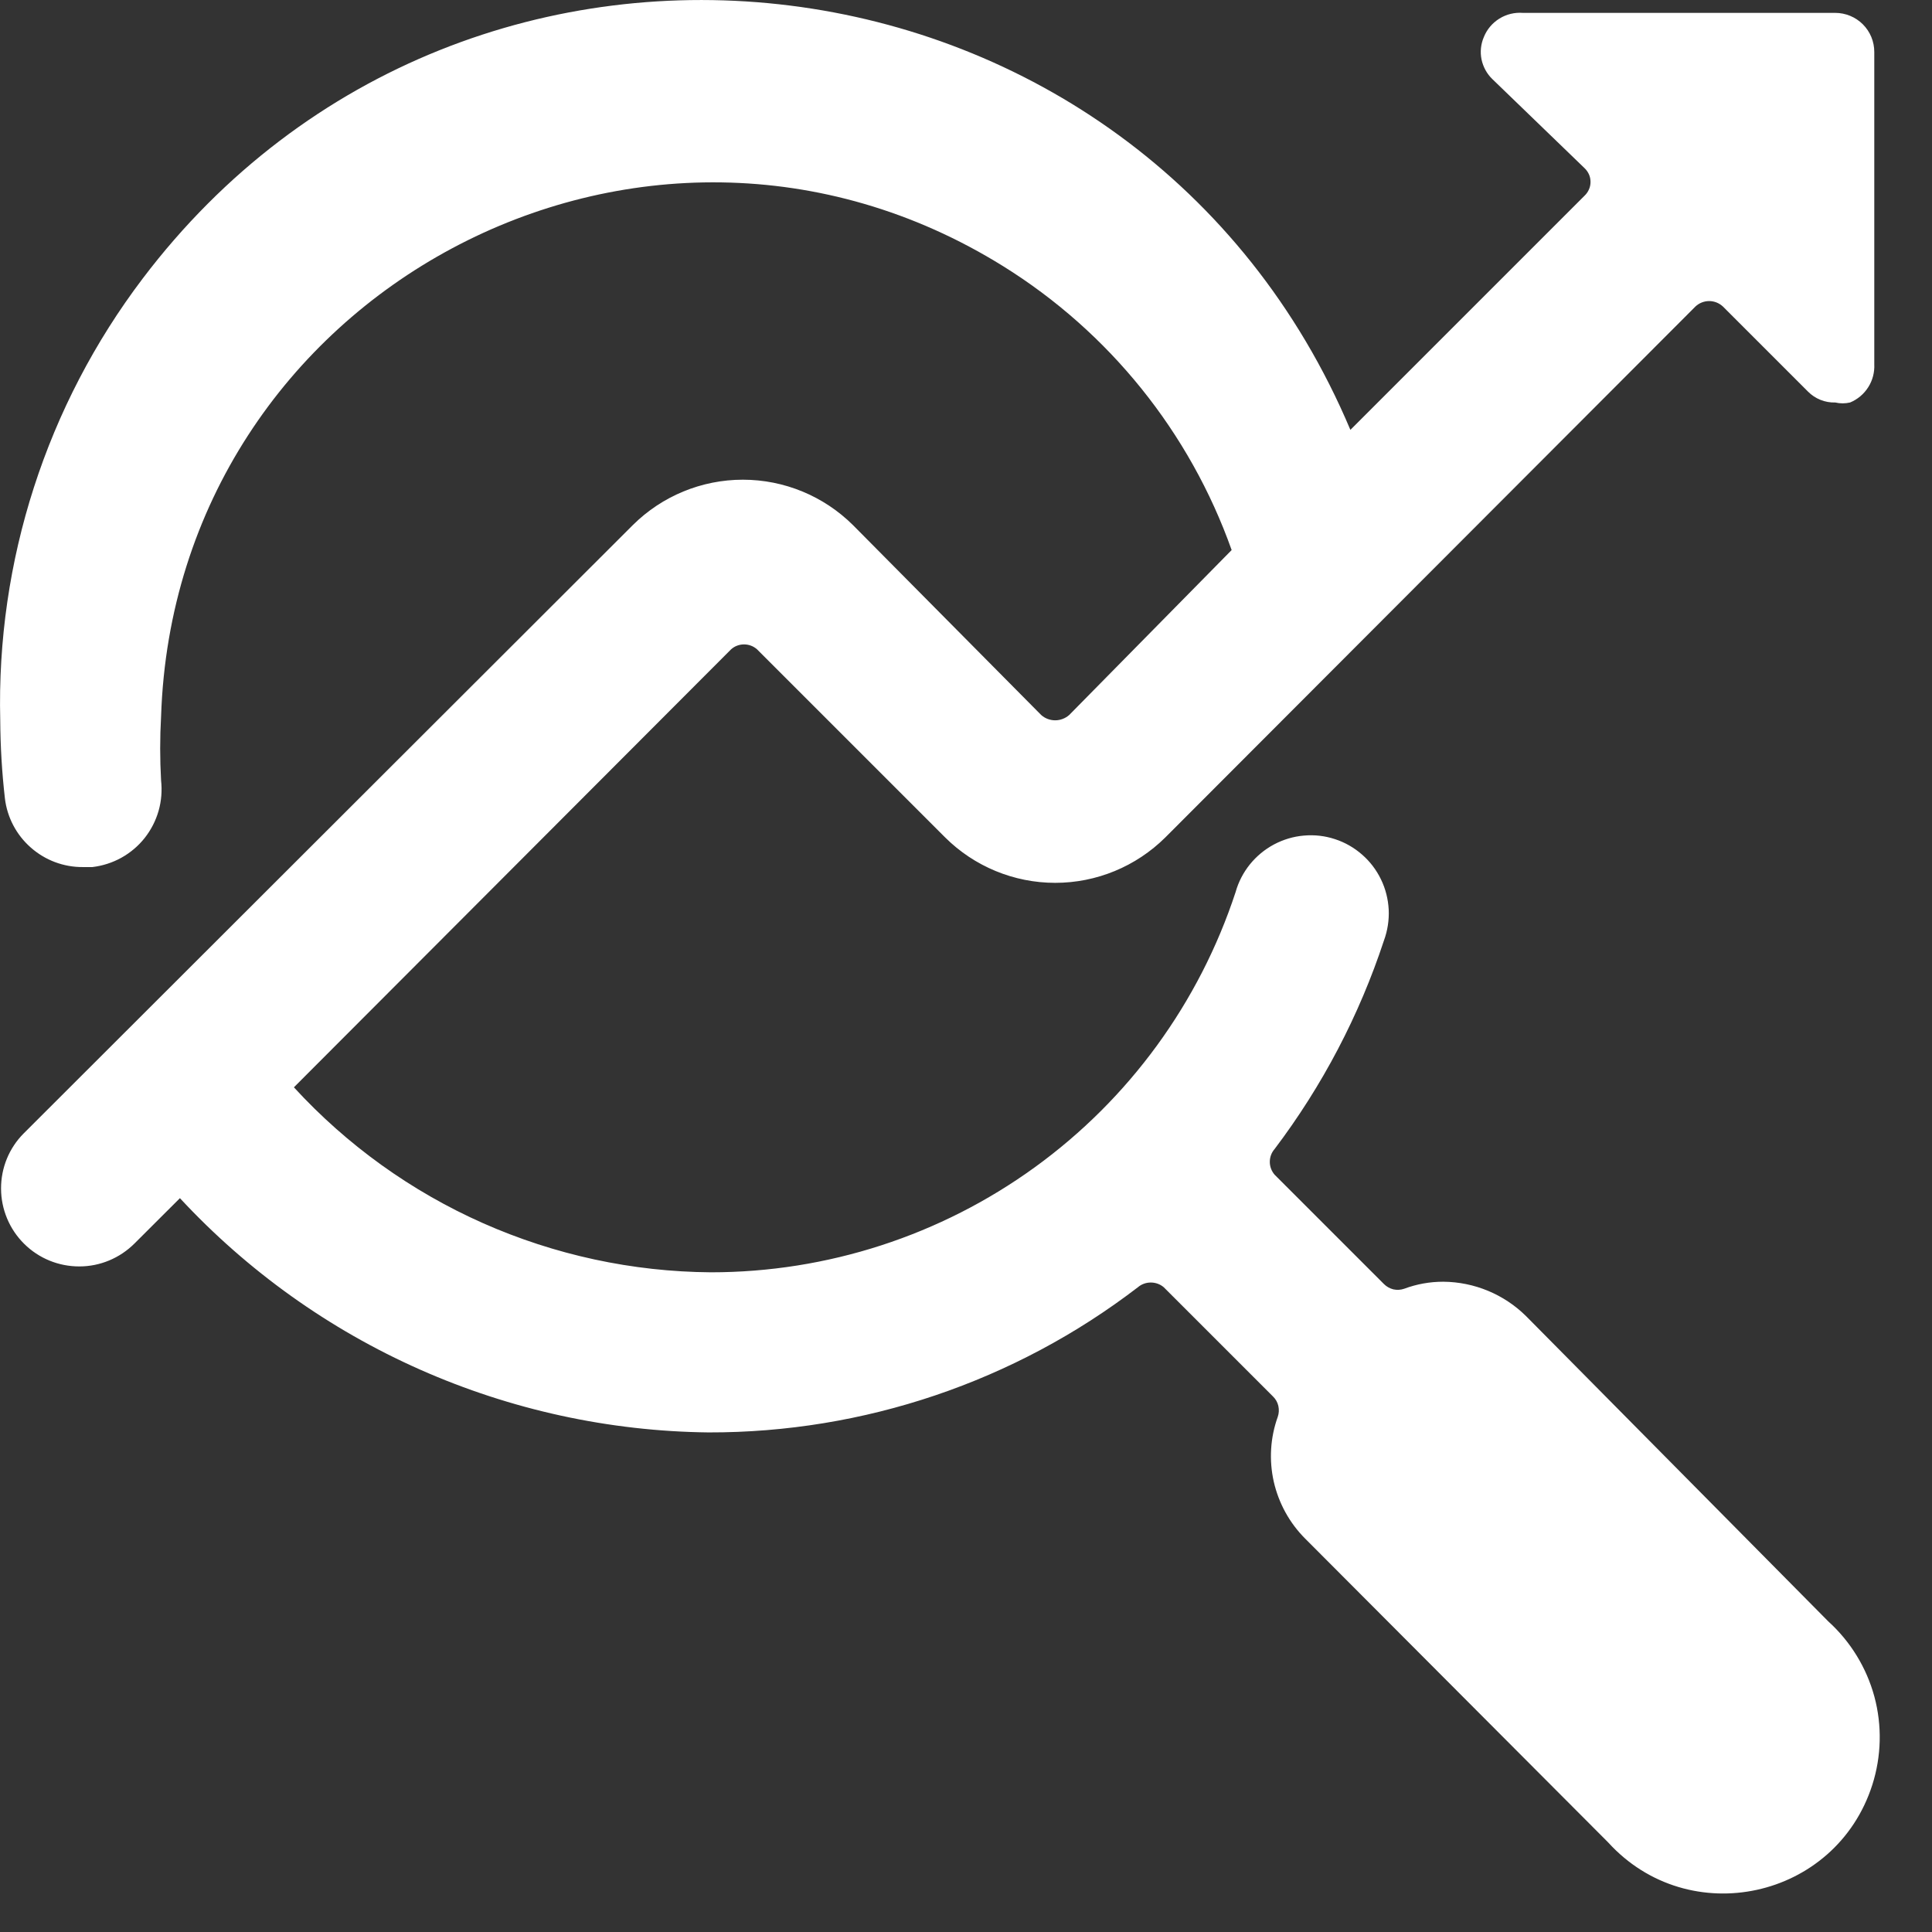 <svg xmlns="http://www.w3.org/2000/svg" fill="none" viewBox="0 0 24 24" height="24" width="24">
<rect x="0" y="0" width="24" height="24" fill="#333333" stroke="none"/>
<path fill="white" d="M9.403 8.065L11.741 10.403C12.104 10.764 12.596 10.967 13.108 10.967C13.621 10.967 14.112 10.764 14.476 10.403L21.062 3.807C21.108 3.764 21.169 3.74 21.232 3.74C21.295 3.74 21.355 3.764 21.402 3.807L22.459 4.864C22.548 4.954 22.671 5.004 22.799 5C22.859 5.014 22.92 5.014 22.982 5C23.075 4.962 23.154 4.895 23.208 4.81C23.262 4.725 23.288 4.625 23.283 4.525V0.645C23.283 0.516 23.232 0.393 23.141 0.302C23.05 0.211 22.926 0.16 22.798 0.16H18.918C18.816 0.152 18.713 0.177 18.626 0.231C18.539 0.285 18.471 0.365 18.433 0.46C18.395 0.548 18.385 0.645 18.404 0.738C18.424 0.832 18.471 0.918 18.54 0.984L19.685 2.09C19.708 2.112 19.726 2.138 19.739 2.167C19.752 2.196 19.758 2.228 19.758 2.26C19.758 2.292 19.752 2.323 19.739 2.352C19.726 2.382 19.708 2.408 19.685 2.43L16.775 5.34C14.163 -0.853 5.828 -1.896 1.772 3.461C0.578 5.037 -0.046 6.971 0.003 8.948C0.005 9.272 0.024 9.595 0.061 9.918C0.089 10.154 0.204 10.372 0.383 10.529C0.562 10.687 0.792 10.773 1.031 10.771H1.147C1.273 10.756 1.396 10.717 1.508 10.655C1.619 10.593 1.718 10.51 1.797 10.41C1.876 10.31 1.935 10.195 1.97 10.073C2.005 9.95 2.015 9.821 2.001 9.695C1.986 9.43 1.986 9.164 2.001 8.899C2.174 3.631 7.986 0.524 12.462 3.307C13.78 4.127 14.78 5.37 15.3 6.833L13.283 8.881C13.235 8.924 13.172 8.948 13.108 8.948C13.043 8.948 12.98 8.924 12.933 8.881L10.596 6.523C10.232 6.162 9.741 5.959 9.228 5.959C8.716 5.959 8.224 6.162 7.861 6.523L0.295 14.079C0.113 14.261 0.012 14.508 0.013 14.766C0.014 15.023 0.117 15.27 0.3 15.451C0.482 15.632 0.729 15.733 0.987 15.732C1.244 15.732 1.49 15.628 1.672 15.446L2.235 14.884C3.075 15.789 4.09 16.514 5.219 17.014C6.348 17.514 7.567 17.78 8.802 17.794C10.73 17.798 12.606 17.164 14.136 15.99C14.181 15.952 14.237 15.932 14.296 15.932C14.354 15.932 14.411 15.952 14.456 15.99L15.814 17.348C15.847 17.38 15.87 17.42 15.88 17.465C15.89 17.51 15.888 17.556 15.873 17.6C15.78 17.858 15.763 18.138 15.823 18.405C15.884 18.673 16.019 18.919 16.213 19.113L19.976 22.886C20.98 23.991 22.804 23.594 23.259 22.171C23.372 21.816 23.381 21.435 23.284 21.075C23.186 20.715 22.987 20.391 22.711 20.141L18.957 16.349C18.683 16.078 18.314 15.925 17.929 15.922C17.762 15.922 17.6 15.951 17.444 16.009C17.401 16.024 17.354 16.027 17.309 16.017C17.265 16.006 17.224 15.983 17.192 15.951L15.834 14.593C15.795 14.548 15.774 14.492 15.774 14.433C15.774 14.374 15.795 14.317 15.834 14.273C16.426 13.49 16.885 12.615 17.192 11.683C17.237 11.56 17.257 11.43 17.251 11.3C17.244 11.169 17.212 11.041 17.155 10.924C17.098 10.806 17.018 10.701 16.92 10.616C16.822 10.53 16.707 10.464 16.583 10.424C16.459 10.383 16.328 10.368 16.197 10.38C16.067 10.391 15.941 10.429 15.826 10.49C15.71 10.552 15.609 10.636 15.527 10.737C15.445 10.839 15.384 10.956 15.349 11.082C14.898 12.455 14.026 13.652 12.855 14.5C11.685 15.348 10.276 15.805 8.831 15.805C7.856 15.798 6.893 15.59 6.001 15.195C5.11 14.8 4.31 14.225 3.651 13.507L9.083 8.065C9.127 8.026 9.184 8.005 9.243 8.005C9.302 8.005 9.358 8.026 9.403 8.065Z"></path>
</svg>
